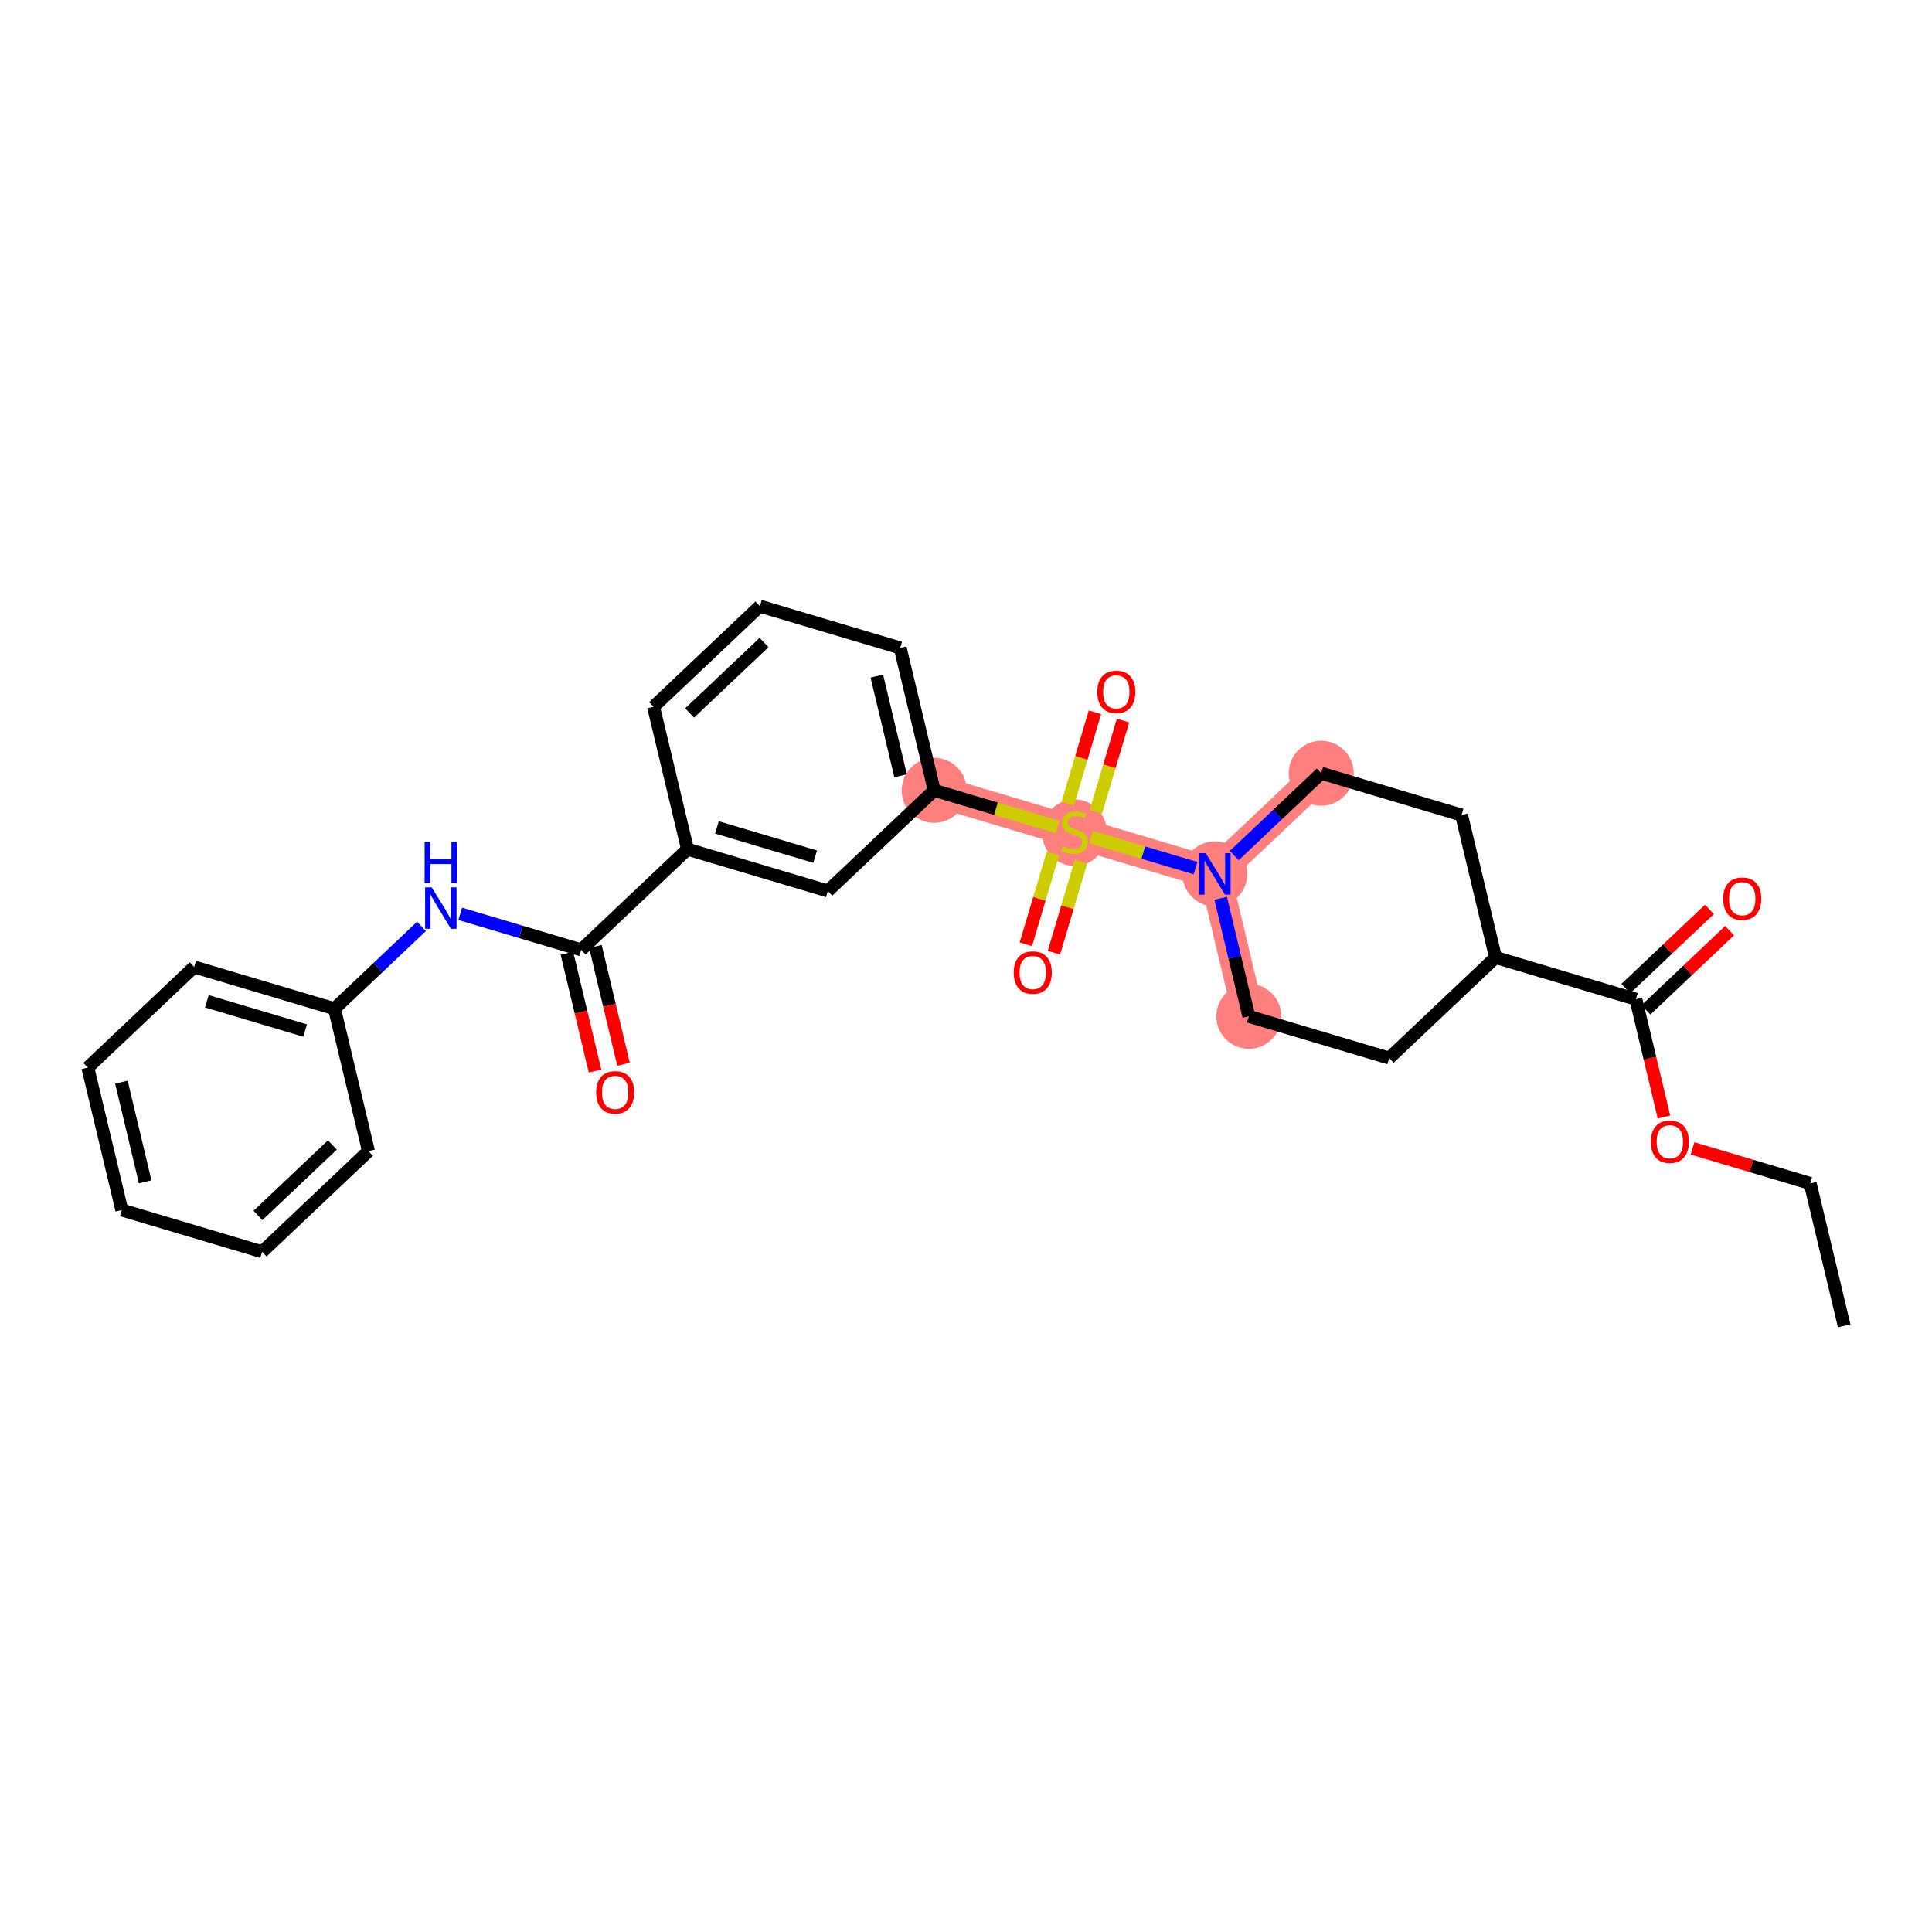 <?xml version='1.0' encoding='iso-8859-1'?>
<svg version='1.1' baseProfile='full'
              xmlns='http://www.w3.org/2000/svg'
                      xmlns:rdkit='http://www.rdkit.org/xml'
                      xmlns:xlink='http://www.w3.org/1999/xlink'
                  xml:space='preserve'
width='300px' height='300px' viewBox='0 0 300 300'>
<!-- END OF HEADER -->
<rect style='opacity:1.0;fill:#FFFFFF;stroke:none' width='300' height='300' x='0' y='0'> </rect>
<rect style='opacity:1.0;fill:#FFFFFF;stroke:none' width='300' height='300' x='0' y='0'> </rect>
<path d='M 193.922,157.814 L 188.645,135.699' style='fill:none;fill-rule:evenodd;stroke:#FF7F7F;stroke-width:4.9px;stroke-linecap:butt;stroke-linejoin:miter;stroke-opacity:1' />
<path d='M 188.645,135.699 L 166.854,129.212' style='fill:none;fill-rule:evenodd;stroke:#FF7F7F;stroke-width:4.9px;stroke-linecap:butt;stroke-linejoin:miter;stroke-opacity:1' />
<path d='M 188.645,135.699 L 205.158,120.071' style='fill:none;fill-rule:evenodd;stroke:#FF7F7F;stroke-width:4.9px;stroke-linecap:butt;stroke-linejoin:miter;stroke-opacity:1' />
<path d='M 166.854,129.212 L 145.063,122.725' style='fill:none;fill-rule:evenodd;stroke:#FF7F7F;stroke-width:4.9px;stroke-linecap:butt;stroke-linejoin:miter;stroke-opacity:1' />
<ellipse cx='193.922' cy='157.814' rx='4.547' ry='4.547'  style='fill:#FF7F7F;fill-rule:evenodd;stroke:#FF7F7F;stroke-width:1.0px;stroke-linecap:butt;stroke-linejoin:miter;stroke-opacity:1' />
<ellipse cx='188.645' cy='135.699' rx='4.547' ry='4.553'  style='fill:#FF7F7F;fill-rule:evenodd;stroke:#FF7F7F;stroke-width:1.0px;stroke-linecap:butt;stroke-linejoin:miter;stroke-opacity:1' />
<ellipse cx='166.854' cy='129.298' rx='4.547' ry='4.662'  style='fill:#FF7F7F;fill-rule:evenodd;stroke:#FF7F7F;stroke-width:1.0px;stroke-linecap:butt;stroke-linejoin:miter;stroke-opacity:1' />
<ellipse cx='145.063' cy='122.725' rx='4.547' ry='4.547'  style='fill:#FF7F7F;fill-rule:evenodd;stroke:#FF7F7F;stroke-width:1.0px;stroke-linecap:butt;stroke-linejoin:miter;stroke-opacity:1' />
<ellipse cx='205.158' cy='120.071' rx='4.547' ry='4.547'  style='fill:#FF7F7F;fill-rule:evenodd;stroke:#FF7F7F;stroke-width:1.0px;stroke-linecap:butt;stroke-linejoin:miter;stroke-opacity:1' />
<path class='bond-0 atom-0 atom-1' d='M 286.364,205.877 L 281.086,183.762' style='fill:none;fill-rule:evenodd;stroke:#000000;stroke-width:2.0px;stroke-linecap:butt;stroke-linejoin:miter;stroke-opacity:1' />
<path class='bond-1 atom-1 atom-2' d='M 281.086,183.762 L 271.953,181.043' style='fill:none;fill-rule:evenodd;stroke:#000000;stroke-width:2.0px;stroke-linecap:butt;stroke-linejoin:miter;stroke-opacity:1' />
<path class='bond-1 atom-1 atom-2' d='M 271.953,181.043 L 262.819,178.324' style='fill:none;fill-rule:evenodd;stroke:#FF0000;stroke-width:2.0px;stroke-linecap:butt;stroke-linejoin:miter;stroke-opacity:1' />
<path class='bond-2 atom-2 atom-3' d='M 258.382,173.451 L 256.2,164.305' style='fill:none;fill-rule:evenodd;stroke:#FF0000;stroke-width:2.0px;stroke-linecap:butt;stroke-linejoin:miter;stroke-opacity:1' />
<path class='bond-2 atom-2 atom-3' d='M 256.2,164.305 L 254.018,155.16' style='fill:none;fill-rule:evenodd;stroke:#000000;stroke-width:2.0px;stroke-linecap:butt;stroke-linejoin:miter;stroke-opacity:1' />
<path class='bond-3 atom-3 atom-4' d='M 255.58,156.811 L 262.075,150.665' style='fill:none;fill-rule:evenodd;stroke:#000000;stroke-width:2.0px;stroke-linecap:butt;stroke-linejoin:miter;stroke-opacity:1' />
<path class='bond-3 atom-3 atom-4' d='M 262.075,150.665 L 268.57,144.518' style='fill:none;fill-rule:evenodd;stroke:#FF0000;stroke-width:2.0px;stroke-linecap:butt;stroke-linejoin:miter;stroke-opacity:1' />
<path class='bond-3 atom-3 atom-4' d='M 252.455,153.509 L 258.949,147.362' style='fill:none;fill-rule:evenodd;stroke:#000000;stroke-width:2.0px;stroke-linecap:butt;stroke-linejoin:miter;stroke-opacity:1' />
<path class='bond-3 atom-3 atom-4' d='M 258.949,147.362 L 265.444,141.216' style='fill:none;fill-rule:evenodd;stroke:#FF0000;stroke-width:2.0px;stroke-linecap:butt;stroke-linejoin:miter;stroke-opacity:1' />
<path class='bond-4 atom-3 atom-5' d='M 254.018,155.16 L 232.227,148.673' style='fill:none;fill-rule:evenodd;stroke:#000000;stroke-width:2.0px;stroke-linecap:butt;stroke-linejoin:miter;stroke-opacity:1' />
<path class='bond-5 atom-5 atom-6' d='M 232.227,148.673 L 215.713,164.301' style='fill:none;fill-rule:evenodd;stroke:#000000;stroke-width:2.0px;stroke-linecap:butt;stroke-linejoin:miter;stroke-opacity:1' />
<path class='bond-28 atom-28 atom-5' d='M 226.949,126.558 L 232.227,148.673' style='fill:none;fill-rule:evenodd;stroke:#000000;stroke-width:2.0px;stroke-linecap:butt;stroke-linejoin:miter;stroke-opacity:1' />
<path class='bond-6 atom-6 atom-7' d='M 215.713,164.301 L 193.922,157.814' style='fill:none;fill-rule:evenodd;stroke:#000000;stroke-width:2.0px;stroke-linecap:butt;stroke-linejoin:miter;stroke-opacity:1' />
<path class='bond-7 atom-7 atom-8' d='M 193.922,157.814 L 191.735,148.65' style='fill:none;fill-rule:evenodd;stroke:#000000;stroke-width:2.0px;stroke-linecap:butt;stroke-linejoin:miter;stroke-opacity:1' />
<path class='bond-7 atom-7 atom-8' d='M 191.735,148.65 L 189.549,139.487' style='fill:none;fill-rule:evenodd;stroke:#0000FF;stroke-width:2.0px;stroke-linecap:butt;stroke-linejoin:miter;stroke-opacity:1' />
<path class='bond-8 atom-8 atom-9' d='M 185.634,134.803 L 177.521,132.388' style='fill:none;fill-rule:evenodd;stroke:#0000FF;stroke-width:2.0px;stroke-linecap:butt;stroke-linejoin:miter;stroke-opacity:1' />
<path class='bond-8 atom-8 atom-9' d='M 177.521,132.388 L 169.408,129.972' style='fill:none;fill-rule:evenodd;stroke:#CCCC00;stroke-width:2.0px;stroke-linecap:butt;stroke-linejoin:miter;stroke-opacity:1' />
<path class='bond-26 atom-8 atom-27' d='M 191.655,132.85 L 198.406,126.461' style='fill:none;fill-rule:evenodd;stroke:#0000FF;stroke-width:2.0px;stroke-linecap:butt;stroke-linejoin:miter;stroke-opacity:1' />
<path class='bond-26 atom-8 atom-27' d='M 198.406,126.461 L 205.158,120.071' style='fill:none;fill-rule:evenodd;stroke:#000000;stroke-width:2.0px;stroke-linecap:butt;stroke-linejoin:miter;stroke-opacity:1' />
<path class='bond-9 atom-9 atom-10' d='M 163.498,132.515 L 161.397,139.574' style='fill:none;fill-rule:evenodd;stroke:#CCCC00;stroke-width:2.0px;stroke-linecap:butt;stroke-linejoin:miter;stroke-opacity:1' />
<path class='bond-9 atom-9 atom-10' d='M 161.397,139.574 L 159.295,146.633' style='fill:none;fill-rule:evenodd;stroke:#FF0000;stroke-width:2.0px;stroke-linecap:butt;stroke-linejoin:miter;stroke-opacity:1' />
<path class='bond-9 atom-9 atom-10' d='M 167.856,133.812 L 165.755,140.871' style='fill:none;fill-rule:evenodd;stroke:#CCCC00;stroke-width:2.0px;stroke-linecap:butt;stroke-linejoin:miter;stroke-opacity:1' />
<path class='bond-9 atom-9 atom-10' d='M 165.755,140.871 L 163.654,147.931' style='fill:none;fill-rule:evenodd;stroke:#FF0000;stroke-width:2.0px;stroke-linecap:butt;stroke-linejoin:miter;stroke-opacity:1' />
<path class='bond-10 atom-9 atom-11' d='M 170.158,126.082 L 172.269,118.989' style='fill:none;fill-rule:evenodd;stroke:#CCCC00;stroke-width:2.0px;stroke-linecap:butt;stroke-linejoin:miter;stroke-opacity:1' />
<path class='bond-10 atom-9 atom-11' d='M 172.269,118.989 L 174.381,111.895' style='fill:none;fill-rule:evenodd;stroke:#FF0000;stroke-width:2.0px;stroke-linecap:butt;stroke-linejoin:miter;stroke-opacity:1' />
<path class='bond-10 atom-9 atom-11' d='M 165.799,124.785 L 167.911,117.691' style='fill:none;fill-rule:evenodd;stroke:#CCCC00;stroke-width:2.0px;stroke-linecap:butt;stroke-linejoin:miter;stroke-opacity:1' />
<path class='bond-10 atom-9 atom-11' d='M 167.911,117.691 L 170.023,110.598' style='fill:none;fill-rule:evenodd;stroke:#FF0000;stroke-width:2.0px;stroke-linecap:butt;stroke-linejoin:miter;stroke-opacity:1' />
<path class='bond-11 atom-9 atom-12' d='M 164.221,128.428 L 154.642,125.577' style='fill:none;fill-rule:evenodd;stroke:#CCCC00;stroke-width:2.0px;stroke-linecap:butt;stroke-linejoin:miter;stroke-opacity:1' />
<path class='bond-11 atom-9 atom-12' d='M 154.642,125.577 L 145.063,122.725' style='fill:none;fill-rule:evenodd;stroke:#000000;stroke-width:2.0px;stroke-linecap:butt;stroke-linejoin:miter;stroke-opacity:1' />
<path class='bond-12 atom-12 atom-13' d='M 145.063,122.725 L 139.785,100.61' style='fill:none;fill-rule:evenodd;stroke:#000000;stroke-width:2.0px;stroke-linecap:butt;stroke-linejoin:miter;stroke-opacity:1' />
<path class='bond-12 atom-12 atom-13' d='M 139.848,120.463 L 136.154,104.983' style='fill:none;fill-rule:evenodd;stroke:#000000;stroke-width:2.0px;stroke-linecap:butt;stroke-linejoin:miter;stroke-opacity:1' />
<path class='bond-29 atom-26 atom-12' d='M 128.549,138.353 L 145.063,122.725' style='fill:none;fill-rule:evenodd;stroke:#000000;stroke-width:2.0px;stroke-linecap:butt;stroke-linejoin:miter;stroke-opacity:1' />
<path class='bond-13 atom-13 atom-14' d='M 139.785,100.61 L 117.994,94.123' style='fill:none;fill-rule:evenodd;stroke:#000000;stroke-width:2.0px;stroke-linecap:butt;stroke-linejoin:miter;stroke-opacity:1' />
<path class='bond-14 atom-14 atom-15' d='M 117.994,94.123 L 101.481,109.751' style='fill:none;fill-rule:evenodd;stroke:#000000;stroke-width:2.0px;stroke-linecap:butt;stroke-linejoin:miter;stroke-opacity:1' />
<path class='bond-14 atom-14 atom-15' d='M 118.643,99.77 L 107.083,110.71' style='fill:none;fill-rule:evenodd;stroke:#000000;stroke-width:2.0px;stroke-linecap:butt;stroke-linejoin:miter;stroke-opacity:1' />
<path class='bond-15 atom-15 atom-16' d='M 101.481,109.751 L 106.758,131.866' style='fill:none;fill-rule:evenodd;stroke:#000000;stroke-width:2.0px;stroke-linecap:butt;stroke-linejoin:miter;stroke-opacity:1' />
<path class='bond-16 atom-16 atom-17' d='M 106.758,131.866 L 90.245,147.494' style='fill:none;fill-rule:evenodd;stroke:#000000;stroke-width:2.0px;stroke-linecap:butt;stroke-linejoin:miter;stroke-opacity:1' />
<path class='bond-25 atom-16 atom-26' d='M 106.758,131.866 L 128.549,138.353' style='fill:none;fill-rule:evenodd;stroke:#000000;stroke-width:2.0px;stroke-linecap:butt;stroke-linejoin:miter;stroke-opacity:1' />
<path class='bond-25 atom-16 atom-26' d='M 111.324,128.481 L 126.578,133.022' style='fill:none;fill-rule:evenodd;stroke:#000000;stroke-width:2.0px;stroke-linecap:butt;stroke-linejoin:miter;stroke-opacity:1' />
<path class='bond-17 atom-17 atom-18' d='M 88.034,148.022 L 90.216,157.167' style='fill:none;fill-rule:evenodd;stroke:#000000;stroke-width:2.0px;stroke-linecap:butt;stroke-linejoin:miter;stroke-opacity:1' />
<path class='bond-17 atom-17 atom-18' d='M 90.216,157.167 L 92.398,166.313' style='fill:none;fill-rule:evenodd;stroke:#FF0000;stroke-width:2.0px;stroke-linecap:butt;stroke-linejoin:miter;stroke-opacity:1' />
<path class='bond-17 atom-17 atom-18' d='M 92.457,146.966 L 94.639,156.112' style='fill:none;fill-rule:evenodd;stroke:#000000;stroke-width:2.0px;stroke-linecap:butt;stroke-linejoin:miter;stroke-opacity:1' />
<path class='bond-17 atom-17 atom-18' d='M 94.639,156.112 L 96.822,165.257' style='fill:none;fill-rule:evenodd;stroke:#FF0000;stroke-width:2.0px;stroke-linecap:butt;stroke-linejoin:miter;stroke-opacity:1' />
<path class='bond-18 atom-17 atom-19' d='M 90.245,147.494 L 80.855,144.699' style='fill:none;fill-rule:evenodd;stroke:#000000;stroke-width:2.0px;stroke-linecap:butt;stroke-linejoin:miter;stroke-opacity:1' />
<path class='bond-18 atom-17 atom-19' d='M 80.855,144.699 L 71.464,141.903' style='fill:none;fill-rule:evenodd;stroke:#0000FF;stroke-width:2.0px;stroke-linecap:butt;stroke-linejoin:miter;stroke-opacity:1' />
<path class='bond-19 atom-19 atom-20' d='M 65.444,143.856 L 58.692,150.246' style='fill:none;fill-rule:evenodd;stroke:#0000FF;stroke-width:2.0px;stroke-linecap:butt;stroke-linejoin:miter;stroke-opacity:1' />
<path class='bond-19 atom-19 atom-20' d='M 58.692,150.246 L 51.941,156.635' style='fill:none;fill-rule:evenodd;stroke:#000000;stroke-width:2.0px;stroke-linecap:butt;stroke-linejoin:miter;stroke-opacity:1' />
<path class='bond-20 atom-20 atom-21' d='M 51.941,156.635 L 30.15,150.148' style='fill:none;fill-rule:evenodd;stroke:#000000;stroke-width:2.0px;stroke-linecap:butt;stroke-linejoin:miter;stroke-opacity:1' />
<path class='bond-20 atom-20 atom-21' d='M 47.375,160.02 L 32.121,155.479' style='fill:none;fill-rule:evenodd;stroke:#000000;stroke-width:2.0px;stroke-linecap:butt;stroke-linejoin:miter;stroke-opacity:1' />
<path class='bond-30 atom-25 atom-20' d='M 57.218,178.75 L 51.941,156.635' style='fill:none;fill-rule:evenodd;stroke:#000000;stroke-width:2.0px;stroke-linecap:butt;stroke-linejoin:miter;stroke-opacity:1' />
<path class='bond-21 atom-21 atom-22' d='M 30.15,150.148 L 13.636,165.776' style='fill:none;fill-rule:evenodd;stroke:#000000;stroke-width:2.0px;stroke-linecap:butt;stroke-linejoin:miter;stroke-opacity:1' />
<path class='bond-22 atom-22 atom-23' d='M 13.636,165.776 L 18.914,187.891' style='fill:none;fill-rule:evenodd;stroke:#000000;stroke-width:2.0px;stroke-linecap:butt;stroke-linejoin:miter;stroke-opacity:1' />
<path class='bond-22 atom-22 atom-23' d='M 18.851,168.038 L 22.545,183.518' style='fill:none;fill-rule:evenodd;stroke:#000000;stroke-width:2.0px;stroke-linecap:butt;stroke-linejoin:miter;stroke-opacity:1' />
<path class='bond-23 atom-23 atom-24' d='M 18.914,187.891 L 40.705,194.378' style='fill:none;fill-rule:evenodd;stroke:#000000;stroke-width:2.0px;stroke-linecap:butt;stroke-linejoin:miter;stroke-opacity:1' />
<path class='bond-24 atom-24 atom-25' d='M 40.705,194.378 L 57.218,178.75' style='fill:none;fill-rule:evenodd;stroke:#000000;stroke-width:2.0px;stroke-linecap:butt;stroke-linejoin:miter;stroke-opacity:1' />
<path class='bond-24 atom-24 atom-25' d='M 40.056,188.731 L 51.616,177.792' style='fill:none;fill-rule:evenodd;stroke:#000000;stroke-width:2.0px;stroke-linecap:butt;stroke-linejoin:miter;stroke-opacity:1' />
<path class='bond-27 atom-27 atom-28' d='M 205.158,120.071 L 226.949,126.558' style='fill:none;fill-rule:evenodd;stroke:#000000;stroke-width:2.0px;stroke-linecap:butt;stroke-linejoin:miter;stroke-opacity:1' />
<path  class='atom-2' d='M 256.339 177.293
Q 256.339 175.747, 257.103 174.883
Q 257.867 174.019, 259.295 174.019
Q 260.723 174.019, 261.487 174.883
Q 262.251 175.747, 262.251 177.293
Q 262.251 178.857, 261.478 179.749
Q 260.705 180.631, 259.295 180.631
Q 257.876 180.631, 257.103 179.749
Q 256.339 178.866, 256.339 177.293
M 259.295 179.903
Q 260.277 179.903, 260.805 179.248
Q 261.341 178.585, 261.341 177.293
Q 261.341 176.029, 260.805 175.392
Q 260.277 174.747, 259.295 174.747
Q 258.313 174.747, 257.776 175.383
Q 257.249 176.02, 257.249 177.293
Q 257.249 178.594, 257.776 179.248
Q 258.313 179.903, 259.295 179.903
' fill='#FF0000'/>
<path  class='atom-4' d='M 267.575 139.55
Q 267.575 138.004, 268.339 137.14
Q 269.103 136.276, 270.531 136.276
Q 271.959 136.276, 272.723 137.14
Q 273.487 138.004, 273.487 139.55
Q 273.487 141.114, 272.714 142.006
Q 271.941 142.888, 270.531 142.888
Q 269.112 142.888, 268.339 142.006
Q 267.575 141.123, 267.575 139.55
M 270.531 142.16
Q 271.513 142.16, 272.041 141.505
Q 272.577 140.842, 272.577 139.55
Q 272.577 138.286, 272.041 137.649
Q 271.513 137.004, 270.531 137.004
Q 269.549 137.004, 269.012 137.64
Q 268.485 138.277, 268.485 139.55
Q 268.485 140.851, 269.012 141.505
Q 269.549 142.16, 270.531 142.16
' fill='#FF0000'/>
<path  class='atom-8' d='M 187.221 132.48
L 189.331 135.89
Q 189.54 136.226, 189.877 136.836
Q 190.213 137.445, 190.232 137.482
L 190.232 132.48
L 191.086 132.48
L 191.086 138.918
L 190.204 138.918
L 187.94 135.19
Q 187.676 134.753, 187.394 134.253
Q 187.121 133.753, 187.039 133.598
L 187.039 138.918
L 186.203 138.918
L 186.203 132.48
L 187.221 132.48
' fill='#0000FF'/>
<path  class='atom-9' d='M 165.035 131.422
Q 165.108 131.449, 165.408 131.577
Q 165.708 131.704, 166.035 131.786
Q 166.372 131.858, 166.699 131.858
Q 167.308 131.858, 167.663 131.567
Q 168.018 131.267, 168.018 130.749
Q 168.018 130.394, 167.836 130.176
Q 167.663 129.958, 167.39 129.84
Q 167.117 129.721, 166.663 129.585
Q 166.09 129.412, 165.744 129.248
Q 165.408 129.085, 165.162 128.739
Q 164.926 128.394, 164.926 127.811
Q 164.926 127.002, 165.471 126.502
Q 166.026 126.002, 167.117 126.002
Q 167.863 126.002, 168.709 126.356
L 168.5 127.057
Q 167.727 126.738, 167.145 126.738
Q 166.517 126.738, 166.172 127.002
Q 165.826 127.257, 165.835 127.702
Q 165.835 128.048, 166.008 128.257
Q 166.19 128.466, 166.444 128.585
Q 166.708 128.703, 167.145 128.839
Q 167.727 129.021, 168.072 129.203
Q 168.418 129.385, 168.663 129.758
Q 168.918 130.121, 168.918 130.749
Q 168.918 131.64, 168.318 132.122
Q 167.727 132.595, 166.735 132.595
Q 166.163 132.595, 165.726 132.468
Q 165.299 132.35, 164.789 132.14
L 165.035 131.422
' fill='#CCCC00'/>
<path  class='atom-10' d='M 157.411 151.021
Q 157.411 149.475, 158.175 148.611
Q 158.939 147.747, 160.367 147.747
Q 161.795 147.747, 162.558 148.611
Q 163.322 149.475, 163.322 151.021
Q 163.322 152.585, 162.549 153.477
Q 161.776 154.359, 160.367 154.359
Q 158.948 154.359, 158.175 153.477
Q 157.411 152.594, 157.411 151.021
M 160.367 153.631
Q 161.349 153.631, 161.876 152.976
Q 162.413 152.313, 162.413 151.021
Q 162.413 149.757, 161.876 149.12
Q 161.349 148.475, 160.367 148.475
Q 159.384 148.475, 158.848 149.111
Q 158.32 149.748, 158.32 151.021
Q 158.32 152.322, 158.848 152.976
Q 159.384 153.631, 160.367 153.631
' fill='#FF0000'/>
<path  class='atom-11' d='M 170.385 107.439
Q 170.385 105.893, 171.149 105.029
Q 171.913 104.165, 173.341 104.165
Q 174.768 104.165, 175.532 105.029
Q 176.296 105.893, 176.296 107.439
Q 176.296 109.003, 175.523 109.895
Q 174.75 110.777, 173.341 110.777
Q 171.922 110.777, 171.149 109.895
Q 170.385 109.013, 170.385 107.439
M 173.341 110.049
Q 174.323 110.049, 174.85 109.395
Q 175.387 108.731, 175.387 107.439
Q 175.387 106.175, 174.85 105.539
Q 174.323 104.893, 173.341 104.893
Q 172.358 104.893, 171.822 105.529
Q 171.294 106.166, 171.294 107.439
Q 171.294 108.74, 171.822 109.395
Q 172.358 110.049, 173.341 110.049
' fill='#FF0000'/>
<path  class='atom-18' d='M 92.567 169.627
Q 92.567 168.081, 93.331 167.217
Q 94.095 166.353, 95.523 166.353
Q 96.95 166.353, 97.714 167.217
Q 98.478 168.081, 98.478 169.627
Q 98.478 171.192, 97.705 172.083
Q 96.932 172.965, 95.523 172.965
Q 94.104 172.965, 93.331 172.083
Q 92.567 171.201, 92.567 169.627
M 95.523 172.237
Q 96.505 172.237, 97.032 171.583
Q 97.569 170.919, 97.569 169.627
Q 97.569 168.363, 97.032 167.727
Q 96.505 167.081, 95.523 167.081
Q 94.54 167.081, 94.004 167.717
Q 93.476 168.354, 93.476 169.627
Q 93.476 170.928, 94.004 171.583
Q 94.54 172.237, 95.523 172.237
' fill='#FF0000'/>
<path  class='atom-19' d='M 67.031 137.788
L 69.141 141.198
Q 69.35 141.535, 69.686 142.144
Q 70.023 142.753, 70.041 142.79
L 70.041 137.788
L 70.896 137.788
L 70.896 144.227
L 70.014 144.227
L 67.749 140.498
Q 67.486 140.061, 67.204 139.561
Q 66.931 139.061, 66.849 138.906
L 66.849 144.227
L 66.012 144.227
L 66.012 137.788
L 67.031 137.788
' fill='#0000FF'/>
<path  class='atom-19' d='M 65.935 130.705
L 66.808 130.705
L 66.808 133.442
L 70.1 133.442
L 70.1 130.705
L 70.973 130.705
L 70.973 137.144
L 70.1 137.144
L 70.1 134.17
L 66.808 134.17
L 66.808 137.144
L 65.935 137.144
L 65.935 130.705
' fill='#0000FF'/>
</svg>
